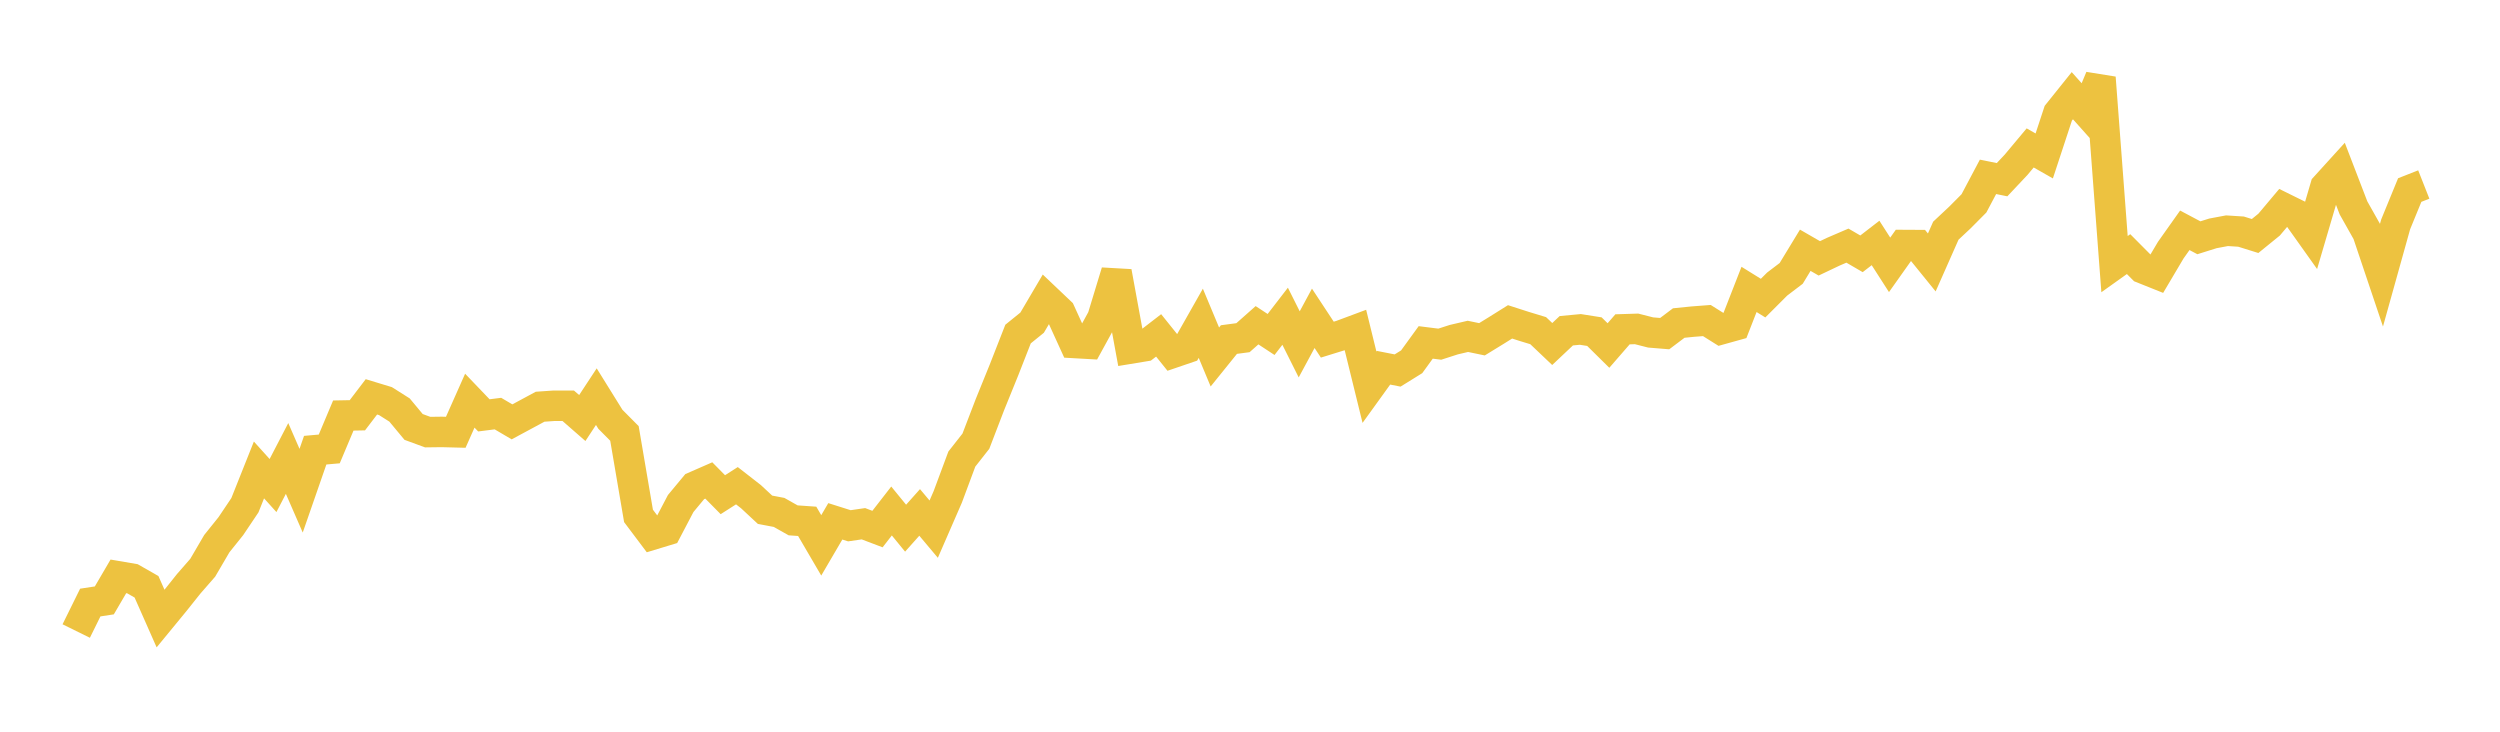 <svg width="164" height="48" xmlns="http://www.w3.org/2000/svg" xmlns:xlink="http://www.w3.org/1999/xlink"><path fill="none" stroke="rgb(237,194,64)" stroke-width="2" d="M5,41.396L5.922,39.527L6.844,39.386L7.766,37.809L8.689,37.967L9.611,38.493L10.533,40.578L11.455,39.456L12.377,38.3L13.299,37.243L14.222,35.665L15.144,34.515L16.066,33.142L16.988,30.829L17.91,31.851L18.832,30.075L19.754,32.19L20.677,29.532L21.599,29.45L22.521,27.259L23.443,27.242L24.365,26.033L25.287,26.313L26.21,26.897L27.132,28.007L28.054,28.346L28.976,28.334L29.898,28.358L30.82,26.284L31.743,27.248L32.665,27.131L33.587,27.674L34.509,27.178L35.431,26.681L36.353,26.617L37.275,26.617L38.198,27.423L39.12,26.021L40.042,27.505L40.964,28.434L41.886,33.843L42.808,35.069L43.731,34.789L44.653,33.031L45.575,31.921L46.497,31.518L47.419,32.452L48.341,31.863L49.263,32.581L50.186,33.44L51.108,33.615L52.03,34.135L52.952,34.199L53.874,35.776L54.796,34.199L55.719,34.491L56.641,34.357L57.563,34.707L58.485,33.521L59.407,34.649L60.329,33.615L61.251,34.713L62.174,32.593L63.096,30.116L64.018,28.942L64.94,26.541L65.862,24.269L66.784,21.914L67.707,21.167L68.629,19.601L69.551,20.477L70.473,22.499L71.395,22.551L72.317,20.869L73.24,17.834L74.162,22.864L75.084,22.712L76.006,22.001L76.928,23.15L77.85,22.835L78.772,21.207L79.695,23.418L80.617,22.275L81.539,22.152L82.461,21.336L83.383,21.942L84.305,20.746L85.228,22.59L86.15,20.881L87.072,22.281L87.994,21.995L88.916,21.651L89.838,25.402L90.76,24.124L91.683,24.305L92.605,23.733L93.527,22.462L94.449,22.578L95.371,22.281L96.293,22.065L97.216,22.257L98.138,21.691L99.06,21.114L99.982,21.411L100.904,21.691L101.826,22.567L102.749,21.697L103.671,21.61L104.593,21.756L105.515,22.666L106.437,21.604L107.359,21.575L108.281,21.81L109.204,21.886L110.126,21.191L111.048,21.098L111.97,21.028L112.892,21.606L113.814,21.349L114.737,18.985L115.659,19.557L116.581,18.635L117.503,17.934L118.425,16.417L119.347,16.948L120.269,16.51L121.192,16.113L122.114,16.65L123.036,15.938L123.958,17.374L124.88,16.073L125.802,16.078L126.725,17.217L127.647,15.133L128.569,14.269L129.491,13.341L130.413,11.601L131.335,11.788L132.257,10.808L133.18,9.704L134.102,10.23L135.024,7.428L135.946,6.278L136.868,7.311L137.79,5.099L138.713,17.327L139.635,16.67L140.557,17.598L141.479,17.967L142.401,16.41L143.323,15.108L144.246,15.598L145.168,15.309L146.09,15.136L147.012,15.194L147.934,15.482L148.856,14.733L149.778,13.637L150.701,14.093L151.623,15.39L152.545,12.254L153.467,11.239L154.389,13.637L155.311,15.275L156.234,18.019L157.156,14.716L158.078,12.467L159,12.104"></path></svg>